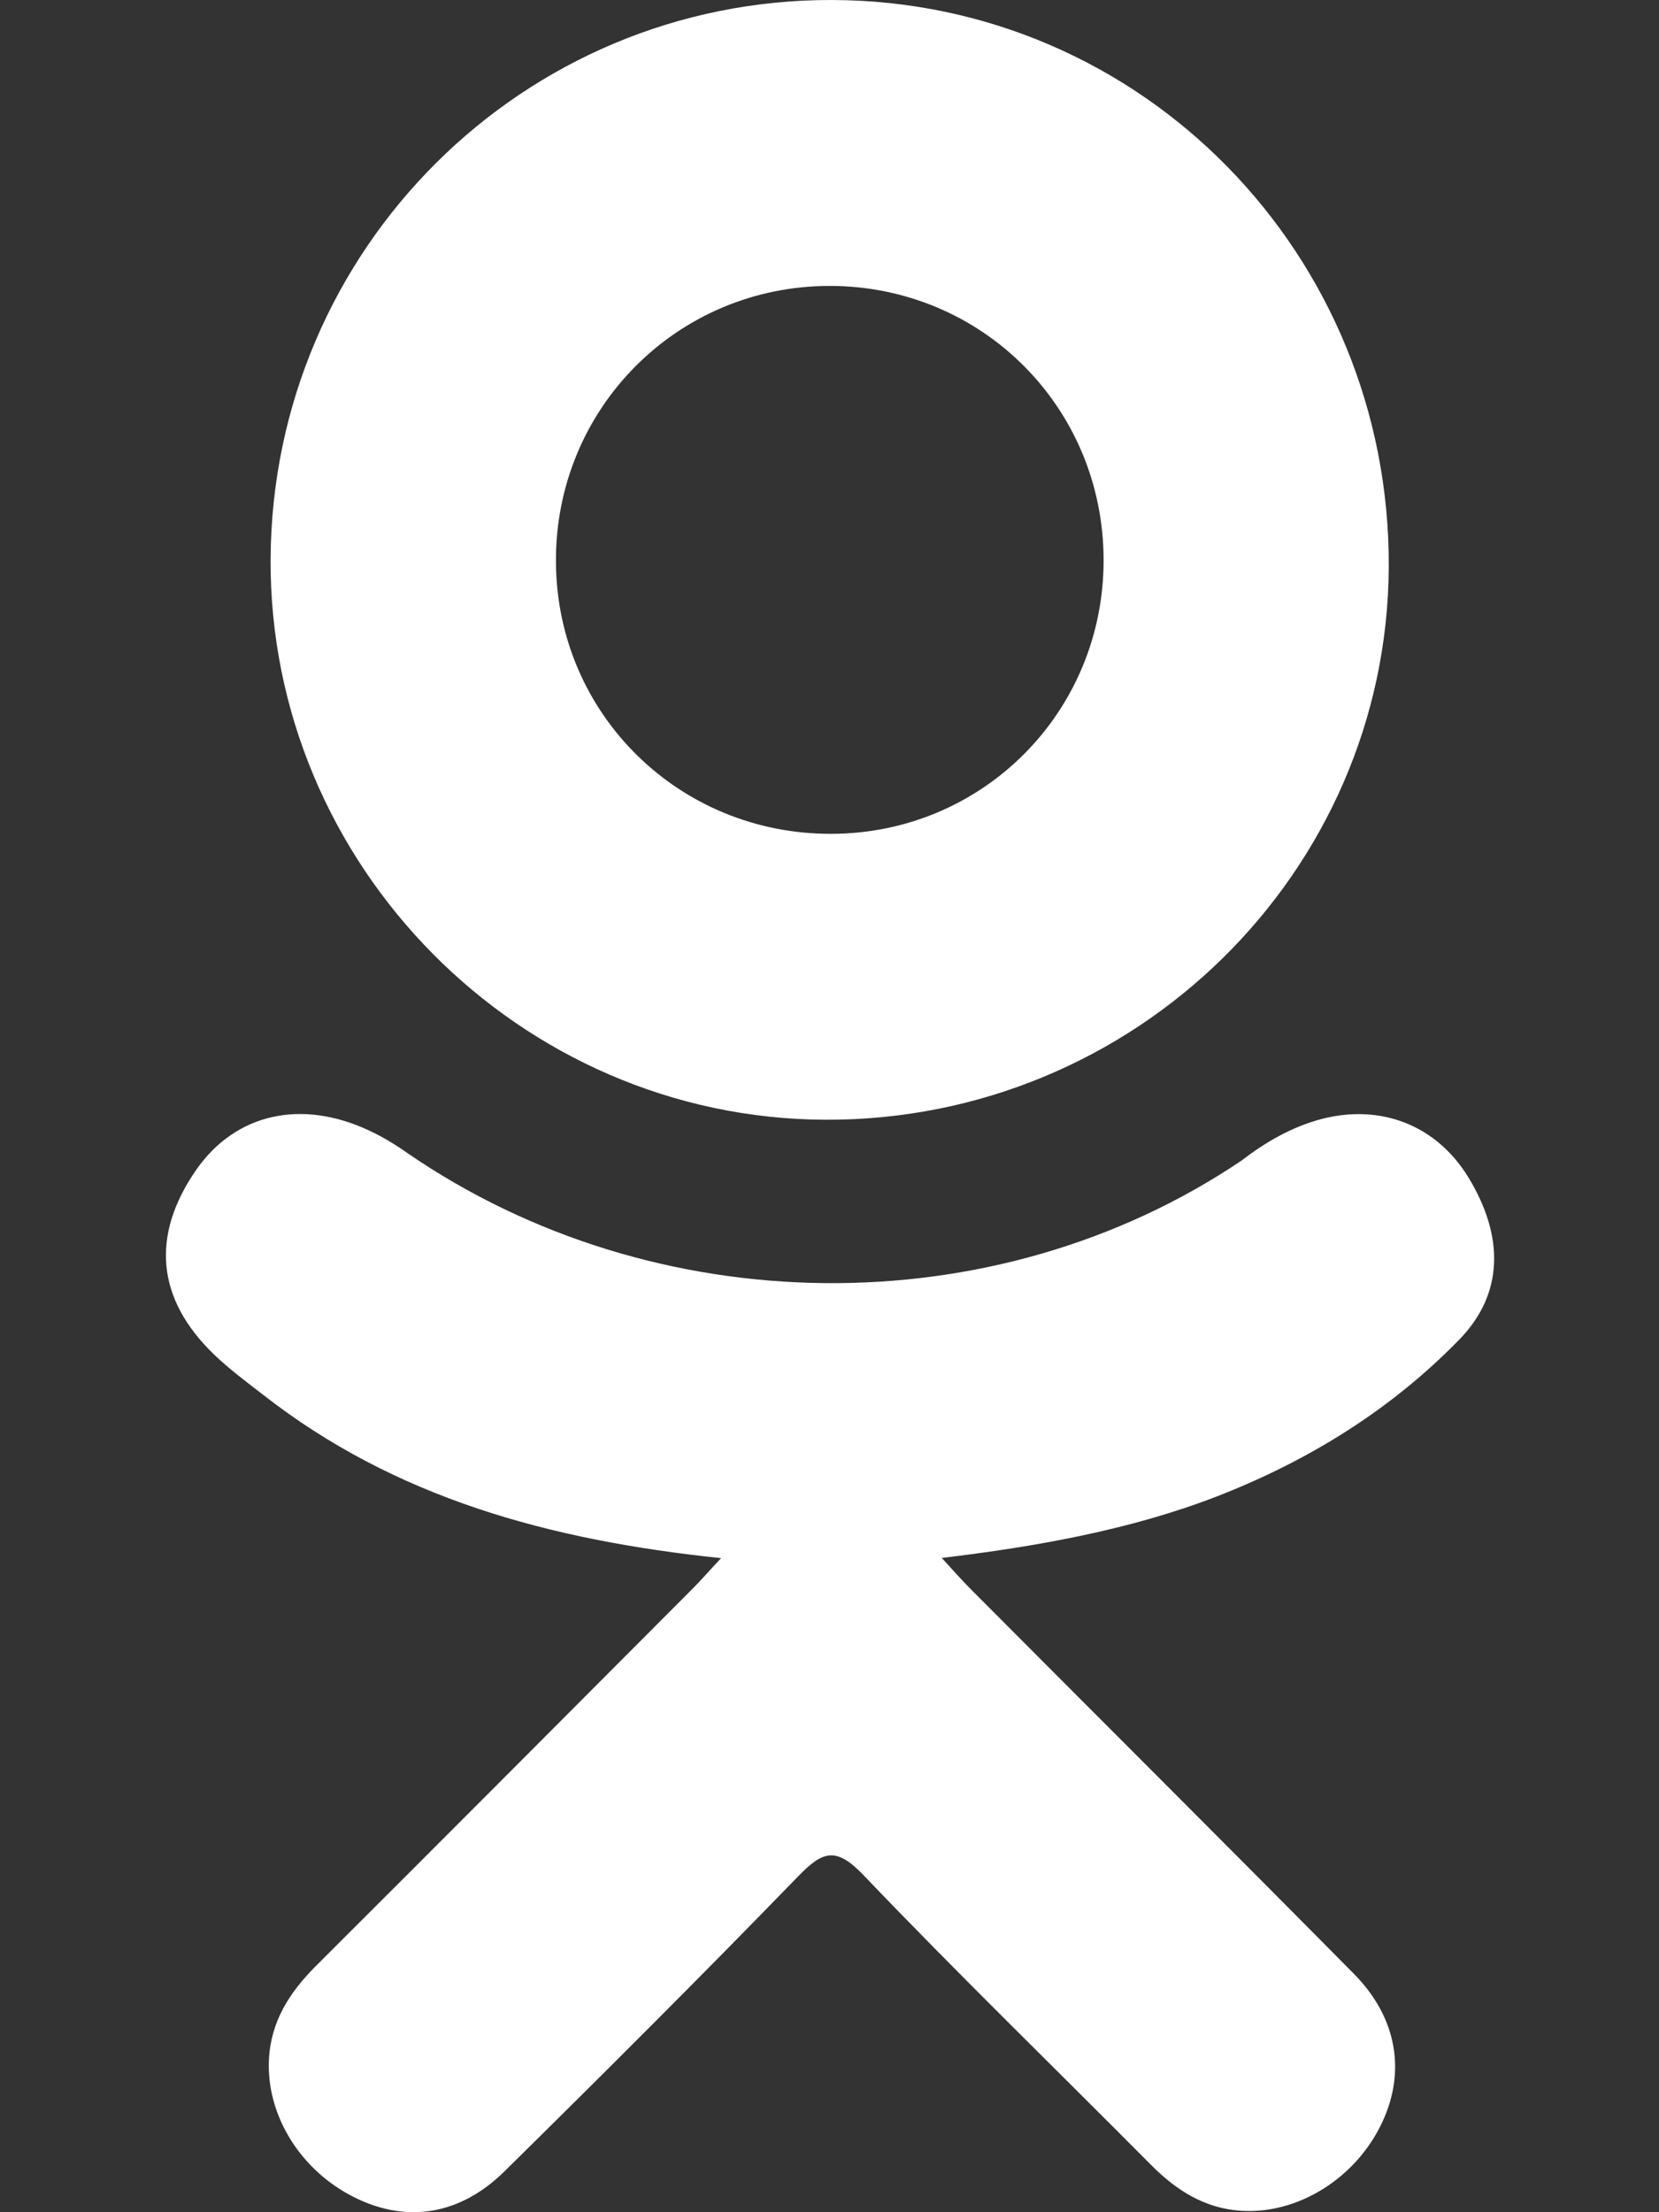 <svg width="9" height="12" viewBox="0 0 9 12" fill="none" xmlns="http://www.w3.org/2000/svg"><rect x="0" y="0" width="9" height="12" fill="#333333" stroke="none"/><path d="M3.912 8.452C2.982 8.355 2.143 8.126 1.425 7.564C1.336 7.495 1.244 7.427 1.163 7.349C0.848 7.047 0.817 6.702 1.065 6.345C1.278 6.04 1.635 5.959 2.006 6.134C2.078 6.168 2.147 6.21 2.212 6.256C3.551 7.175 5.389 7.201 6.733 6.297C6.866 6.195 7.008 6.112 7.173 6.069C7.494 5.987 7.793 6.105 7.965 6.385C8.161 6.706 8.159 7.018 7.916 7.267C7.545 7.648 7.098 7.924 6.602 8.117C6.132 8.299 5.618 8.39 5.109 8.451C5.186 8.535 5.222 8.576 5.27 8.624C5.961 9.318 6.655 10.009 7.344 10.706C7.579 10.943 7.628 11.237 7.498 11.513C7.357 11.815 7.041 12.013 6.731 11.992C6.535 11.979 6.381 11.881 6.245 11.744C5.724 11.219 5.193 10.704 4.682 10.169C4.533 10.014 4.461 10.043 4.33 10.178C3.806 10.718 3.273 11.25 2.736 11.779C2.495 12.016 2.209 12.059 1.93 11.923C1.633 11.779 1.444 11.476 1.459 11.172C1.469 10.966 1.57 10.809 1.711 10.667C2.395 9.985 3.077 9.3 3.759 8.616C3.804 8.571 3.846 8.522 3.912 8.452Z" fill="white"/><path d="M4.479 6.074C2.819 6.068 1.458 4.692 1.468 3.03C1.478 1.35 2.839 -0.005 4.515 1.19384e-05C6.194 0.005 7.542 1.378 7.534 3.076C7.525 4.735 6.155 6.079 4.479 6.074ZM5.987 3.034C5.984 2.209 5.327 1.552 4.503 1.551C3.673 1.55 3.009 2.219 3.016 3.052C3.022 3.874 3.685 4.526 4.511 4.523C5.334 4.521 5.99 3.859 5.987 3.034Z" fill="white"/></svg>